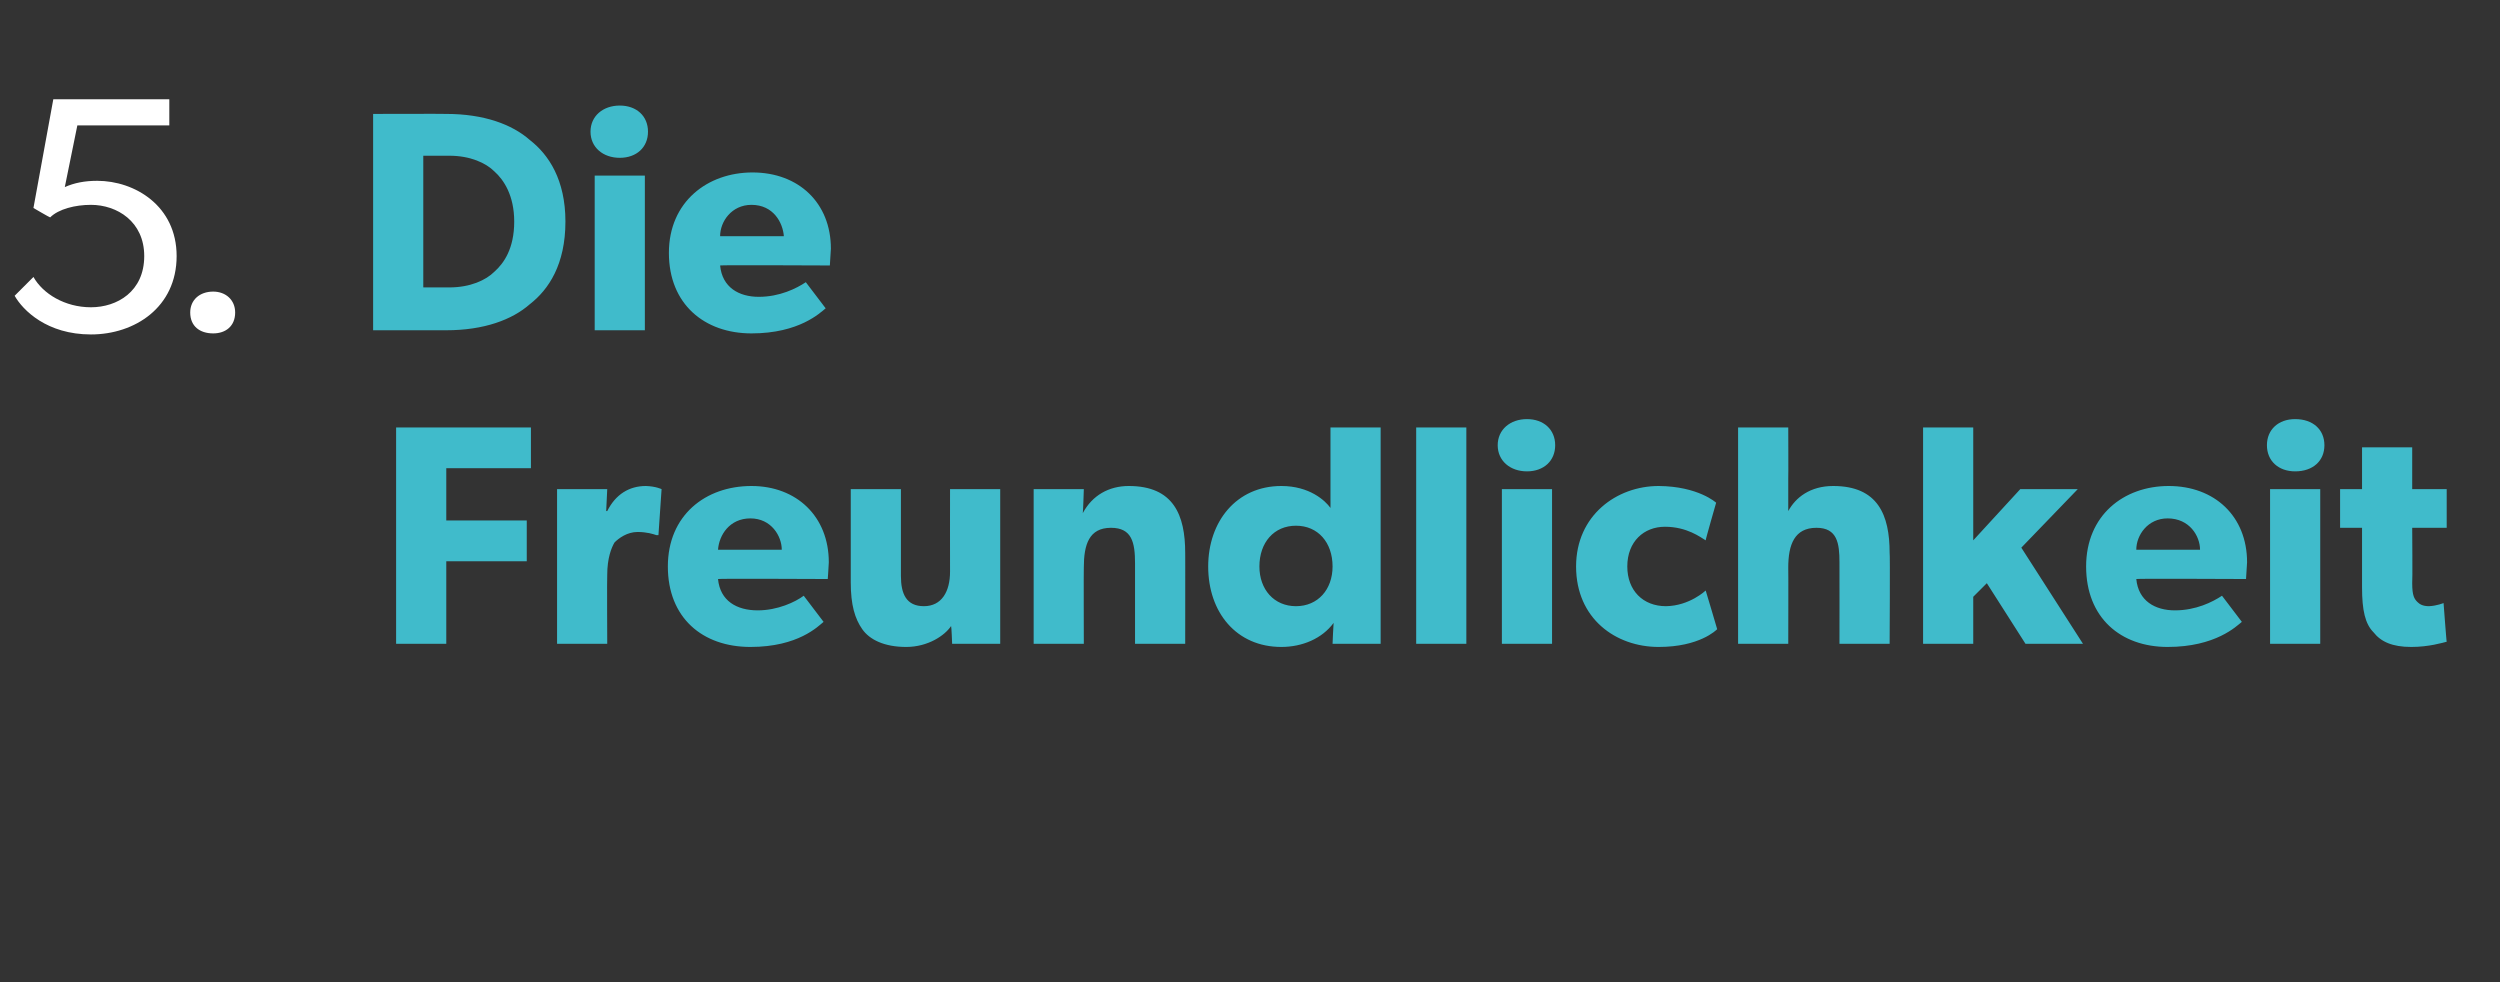 <?xml version="1.0" standalone="no"?><!DOCTYPE svg PUBLIC "-//W3C//DTD SVG 1.1//EN" "http://www.w3.org/Graphics/SVG/1.1/DTD/svg11.dtd"><svg xmlns="http://www.w3.org/2000/svg" version="1.1" width="239.2px" height="94px" viewBox="0 -6 239.2 94" style="top:-6px"><rect x="0" y="-6" width="239.2" height="94" fill="#333333" stroke="none"/>  <desc>5. Die Freundlichkeit</desc>  <defs/>  <g id="Polygon56694">    <path d="M 50.8 34.9 L 50.8 38.8 L 42.7 38.8 L 42.7 43.8 L 50.4 43.8 L 50.4 47.7 L 42.7 47.7 L 42.7 55.6 L 37.9 55.6 L 37.9 34.9 L 50.8 34.9 Z M 58.1 40.8 L 58 42.9 C 58 42.9 58.1 42.9 58.1 42.9 C 58.9 41.3 60.2 40.5 61.8 40.5 C 62.75 40.53 63.3 40.8 63.3 40.8 L 63 45.2 C 63 45.2 62.78 45.21 62.8 45.2 C 62.5 45.1 61.9 44.9 61 44.9 C 60 44.9 59.2 45.5 58.8 45.9 C 58.5 46.4 58.1 47.4 58.1 49 C 58.07 49.02 58.1 55.6 58.1 55.6 L 53.3 55.6 L 53.3 40.8 L 58.1 40.8 Z M 71.8 55.9 C 67.2 55.9 63.9 53.1 63.9 48.2 C 63.9 43.3 67.5 40.5 71.9 40.5 C 76.2 40.5 79.3 43.4 79.3 47.8 C 79.27 48.48 79.2 49.4 79.2 49.4 C 79.2 49.4 68.67 49.35 68.7 49.4 C 68.9 51.5 70.5 52.4 72.5 52.4 C 74.4 52.4 76.1 51.6 76.9 51 C 76.9 51 78.8 53.5 78.8 53.5 C 78.3 53.9 76.4 55.9 71.8 55.9 Z M 71.8 43.6 C 69.8 43.6 68.8 45.2 68.7 46.6 C 68.7 46.6 74.8 46.6 74.8 46.6 C 74.8 45.3 73.8 43.6 71.8 43.6 Z M 86.7 55.9 C 84.6 55.9 83.2 55.2 82.5 54.2 C 81.8 53.2 81.4 51.9 81.4 49.7 C 81.4 49.74 81.4 40.8 81.4 40.8 L 86.2 40.8 C 86.2 40.8 86.2 49.08 86.2 49.1 C 86.2 50.8 86.7 52 88.4 52 C 90.1 52 90.9 50.6 90.9 48.7 C 90.89 48.66 90.9 40.8 90.9 40.8 L 95.7 40.8 L 95.7 55.6 L 91.1 55.6 C 91.1 55.6 91.04 53.92 91 53.9 C 90.4 54.8 88.8 55.9 86.7 55.9 Z M 103.7 40.8 C 103.7 40.8 103.63 43.08 103.6 43.1 C 104.5 41.4 106.1 40.5 108 40.5 C 112.3 40.5 113.4 43.3 113.4 46.9 C 113.41 46.86 113.4 55.6 113.4 55.6 L 108.6 55.6 C 108.6 55.6 108.6 47.88 108.6 47.9 C 108.6 45.9 108.3 44.5 106.3 44.5 C 104.2 44.5 103.7 46.1 103.7 48.3 C 103.68 48.27 103.7 55.6 103.7 55.6 L 98.9 55.6 L 98.9 40.8 L 103.7 40.8 Z M 127.6 53.6 C 126.5 55.1 124.6 55.9 122.6 55.9 C 118.3 55.9 115.6 52.6 115.6 48.2 C 115.6 43.9 118.3 40.5 122.6 40.5 C 125.3 40.5 126.8 41.9 127.3 42.6 C 127.31 42.6 127.3 41.7 127.3 41.7 L 127.3 34.9 L 132.1 34.9 L 132.1 55.6 L 127.5 55.6 C 127.5 55.6 127.58 53.65 127.6 53.6 Z M 127.5 48.2 C 127.5 45.9 126.1 44.3 124 44.3 C 121.9 44.3 120.5 45.9 120.5 48.2 C 120.5 50.4 121.9 52 124 52 C 126.1 52 127.5 50.4 127.5 48.2 Z M 140.3 34.9 L 140.3 55.6 L 135.5 55.6 L 135.5 34.9 L 140.3 34.9 Z M 146.1 34.1 C 147.7 34.1 148.8 35.1 148.8 36.6 C 148.8 38.1 147.7 39.1 146.1 39.1 C 144.5 39.1 143.3 38.1 143.3 36.6 C 143.3 35.1 144.5 34.1 146.1 34.1 Z M 148.5 40.8 L 148.5 55.6 L 143.7 55.6 L 143.7 40.8 L 148.5 40.8 Z M 158.7 55.9 C 154.6 55.9 150.8 53.2 150.8 48.2 C 150.8 43.3 154.7 40.5 158.7 40.5 C 162.5 40.53 164.2 42.1 164.2 42.1 C 164.2 42.1 163.16 45.72 163.2 45.7 C 162.7 45.4 161.4 44.4 159.3 44.4 C 157.3 44.4 155.7 45.8 155.7 48.2 C 155.7 50.5 157.2 52 159.4 52 C 161.66 51.97 163.2 50.5 163.2 50.5 C 163.2 50.5 164.3 54.16 164.3 54.2 C 164.2 54.3 162.6 55.9 158.7 55.9 Z M 171.1 34.9 C 171.1 34.9 171.12 39.81 171.1 39.8 C 171.1 41.3 171.1 42.9 171.1 42.9 C 171.8 41.6 173.2 40.5 175.4 40.5 C 179.7 40.5 180.8 43.3 180.8 46.9 C 180.85 46.86 180.8 55.6 180.8 55.6 L 176 55.6 C 176 55.6 176.01 47.82 176 47.8 C 176 46 175.8 44.5 173.8 44.5 C 171.7 44.5 171.1 46.1 171.1 48.3 C 171.12 48.33 171.1 55.6 171.1 55.6 L 166.3 55.6 L 166.3 34.9 L 171.1 34.9 Z M 188.8 34.9 L 188.8 45.7 L 193.3 40.8 L 198.8 40.8 L 193.4 46.4 L 199.3 55.6 L 193.8 55.6 L 190.1 49.8 L 188.8 51.1 L 188.8 55.6 L 184 55.6 L 184 34.9 L 188.8 34.9 Z M 207.4 55.9 C 202.9 55.9 199.6 53.1 199.6 48.2 C 199.6 43.3 203.2 40.5 207.5 40.5 C 211.9 40.5 215 43.4 215 47.8 C 214.95 48.48 214.9 49.4 214.9 49.4 C 214.9 49.4 204.36 49.35 204.4 49.4 C 204.6 51.5 206.2 52.4 208.1 52.4 C 210.1 52.4 211.7 51.6 212.6 51 C 212.6 51 214.5 53.5 214.5 53.5 C 214 53.9 212 55.9 207.4 55.9 Z M 207.4 43.6 C 205.5 43.6 204.4 45.2 204.4 46.6 C 204.4 46.6 210.5 46.6 210.5 46.6 C 210.5 45.3 209.5 43.6 207.4 43.6 Z M 219.6 34.1 C 221.3 34.1 222.4 35.1 222.4 36.6 C 222.4 38.1 221.3 39.1 219.6 39.1 C 218 39.1 216.9 38.1 216.9 36.6 C 216.9 35.1 218 34.1 219.6 34.1 Z M 222 40.8 L 222 55.6 L 217.2 55.6 L 217.2 40.8 L 222 40.8 Z M 230.7 55.9 C 228.9 55.9 227.8 55.4 227.1 54.5 C 226.3 53.7 226 52.4 226 50.2 C 226 50.19 226 44.5 226 44.5 L 223.9 44.5 L 223.9 40.8 L 226 40.8 L 226 36.8 L 230.8 36.8 L 230.8 40.8 L 234.1 40.8 L 234.1 44.5 L 230.8 44.5 C 230.8 44.5 230.84 49.77 230.8 49.8 C 230.8 51 231 51.3 231.3 51.6 C 231.5 51.8 231.8 52 232.4 52 C 233.15 51.97 233.8 51.7 233.8 51.7 C 233.8 51.7 234.08 55.45 234.1 55.4 C 233.7 55.5 232.4 55.9 230.7 55.9 Z " stroke="none" fill="#40bbcb"/>  </g>  <g id="Polygon56693">    <path d="M 50.7 7.4 C 52.5 8.8 54.1 11.2 54.1 15.2 C 54.1 19.3 52.5 21.7 50.7 23.1 C 49 24.6 46.3 25.6 42.7 25.6 C 42.73 25.6 35.7 25.6 35.7 25.6 L 35.7 4.9 C 35.7 4.9 42.73 4.88 42.7 4.9 C 46.3 4.9 49 5.9 50.7 7.4 Z M 47.3 20 C 48.2 19.2 49.2 17.8 49.2 15.2 C 49.2 12.7 48.2 11.2 47.3 10.4 C 46.5 9.6 45 8.9 43 8.9 C 43 8.9 40.5 8.9 40.5 8.9 L 40.5 21.5 C 40.5 21.5 43 21.49 43 21.5 C 45 21.5 46.5 20.8 47.3 20 Z M 59.3 4.1 C 60.9 4.1 62 5.1 62 6.6 C 62 8.1 60.9 9.1 59.3 9.1 C 57.7 9.1 56.5 8.1 56.5 6.6 C 56.5 5.1 57.7 4.1 59.3 4.1 Z M 61.7 10.8 L 61.7 25.6 L 56.9 25.6 L 56.9 10.8 L 61.7 10.8 Z M 71.9 25.9 C 67.4 25.9 64 23.1 64 18.2 C 64 13.3 67.7 10.5 72 10.5 C 76.4 10.5 79.5 13.4 79.5 17.8 C 79.45 18.48 79.4 19.4 79.4 19.4 C 79.4 19.4 68.85 19.35 68.9 19.4 C 69.1 21.5 70.7 22.4 72.6 22.4 C 74.6 22.4 76.2 21.6 77.1 21 C 77.1 21 79 23.5 79 23.5 C 78.5 23.9 76.5 25.9 71.9 25.9 Z M 71.9 13.6 C 70 13.6 68.9 15.2 68.9 16.6 C 68.9 16.6 75 16.6 75 16.6 C 74.9 15.3 74 13.6 71.9 13.6 Z " stroke="none" fill="#40bbcb"/>  </g>  <g id="Polygon56692">    <path d="M 8.7 23.4 C 11.2 23.4 13.8 21.9 13.8 18.5 C 13.8 15.2 11.2 13.6 8.7 13.6 C 7.2 13.6 5.6 14 4.8 14.8 C 4.77 14.82 3.2 13.9 3.2 13.9 L 5.1 3.5 L 16.2 3.5 L 16.2 6 L 7.4 6 C 7.4 6 6.21 11.87 6.2 11.9 C 7.1 11.5 8.1 11.3 9.3 11.3 C 12.9 11.3 16.9 13.7 16.9 18.5 C 16.9 23.4 12.9 26 8.7 26 C 4.5 26 2.2 23.7 1.4 22.3 C 1.4 22.3 3.2 20.5 3.2 20.5 C 4.1 22.1 6.2 23.4 8.7 23.4 Z M 20.4 21.9 C 21.6 21.9 22.5 22.7 22.5 23.9 C 22.5 25.2 21.6 25.9 20.4 25.9 C 19.1 25.9 18.2 25.2 18.2 23.9 C 18.2 22.7 19.1 21.9 20.4 21.9 Z " stroke="none" fill="#fff"/>  </g></svg>